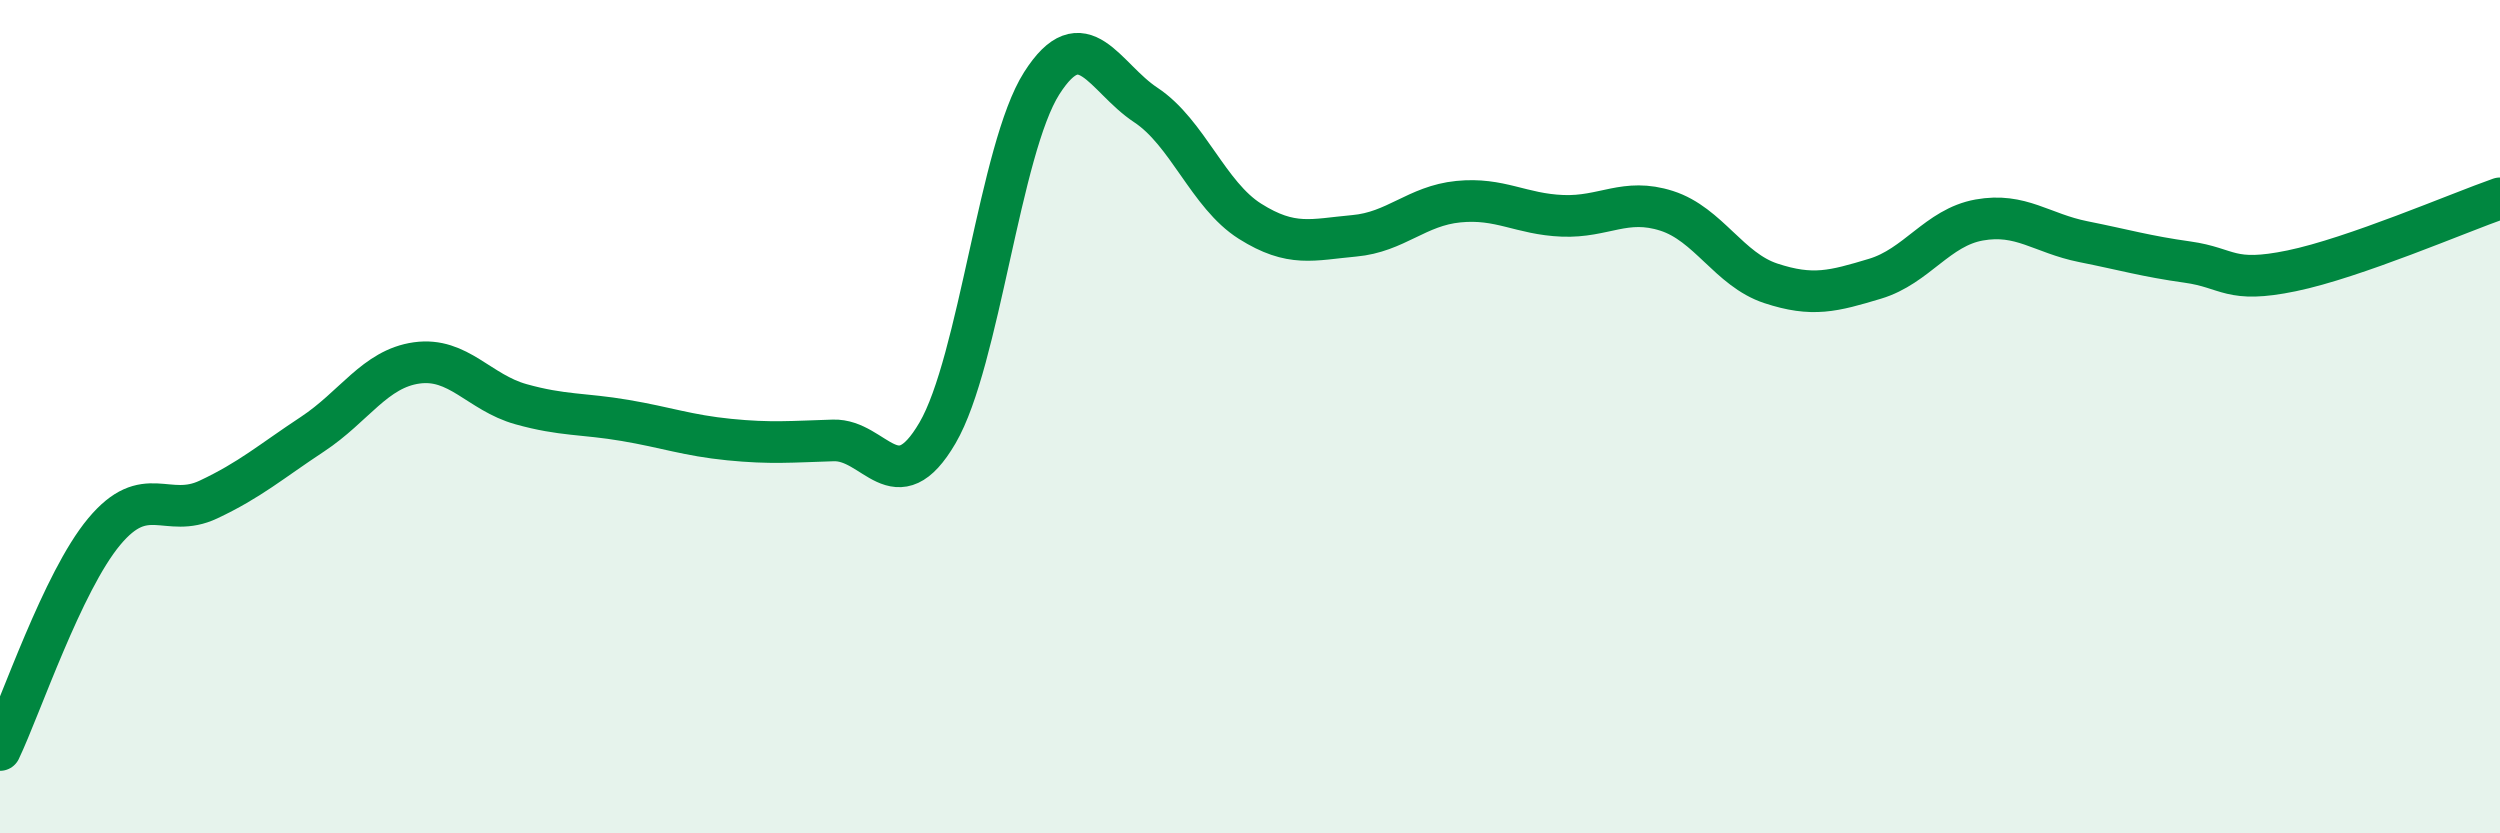 
    <svg width="60" height="20" viewBox="0 0 60 20" xmlns="http://www.w3.org/2000/svg">
      <path
        d="M 0,18 C 0.5,16.95 1.5,13.96 2.5,12.76 C 3.5,11.56 4,12.46 5,11.99 C 6,11.52 6.5,11.08 7.5,10.42 C 8.5,9.76 9,8.85 10,8.71 C 11,8.57 11.5,9.42 12.5,9.7 C 13.5,9.98 14,9.92 15,10.09 C 16,10.26 16.5,10.45 17.5,10.55 C 18.5,10.65 19,10.6 20,10.57 C 21,10.54 21.5,12.1 22.5,10.39 C 23.5,8.68 24,3.57 25,2 C 26,0.43 26.5,1.86 27.5,2.52 C 28.5,3.18 29,4.68 30,5.31 C 31,5.94 31.5,5.75 32.5,5.66 C 33.5,5.57 34,4.94 35,4.84 C 36,4.74 36.5,5.14 37.5,5.18 C 38.5,5.22 39,4.74 40,5.06 C 41,5.38 41.5,6.47 42.5,6.8 C 43.5,7.13 44,6.99 45,6.69 C 46,6.39 46.5,5.46 47.5,5.28 C 48.5,5.1 49,5.6 50,5.8 C 51,6 51.5,6.15 52.5,6.29 C 53.5,6.43 53.5,6.81 55,6.5 C 56.5,6.19 59,5.11 60,4.76L60 20L0 20Z"
        fill="#008740"
        opacity="0.1"
        stroke-linecap="round"
        stroke-linejoin="round"
      />
      <path
        d="M 0,18 C 0.5,16.95 1.5,13.96 2.5,12.76 C 3.5,11.56 4,12.46 5,11.99 C 6,11.52 6.5,11.08 7.5,10.42 C 8.5,9.76 9,8.85 10,8.71 C 11,8.57 11.5,9.42 12.5,9.7 C 13.5,9.98 14,9.92 15,10.09 C 16,10.26 16.5,10.45 17.5,10.55 C 18.5,10.65 19,10.6 20,10.57 C 21,10.54 21.5,12.1 22.5,10.39 C 23.5,8.68 24,3.57 25,2 C 26,0.43 26.5,1.86 27.5,2.52 C 28.5,3.18 29,4.68 30,5.31 C 31,5.94 31.5,5.75 32.5,5.66 C 33.5,5.57 34,4.94 35,4.84 C 36,4.74 36.5,5.14 37.5,5.18 C 38.5,5.22 39,4.74 40,5.06 C 41,5.38 41.5,6.47 42.5,6.8 C 43.5,7.13 44,6.99 45,6.69 C 46,6.39 46.5,5.46 47.5,5.28 C 48.5,5.1 49,5.6 50,5.8 C 51,6 51.5,6.15 52.5,6.29 C 53.5,6.43 53.5,6.81 55,6.5 C 56.5,6.19 59,5.11 60,4.76"
        stroke="#008740"
        stroke-width="1"
        fill="none"
        stroke-linecap="round"
        stroke-linejoin="round"
      />
    </svg>
  